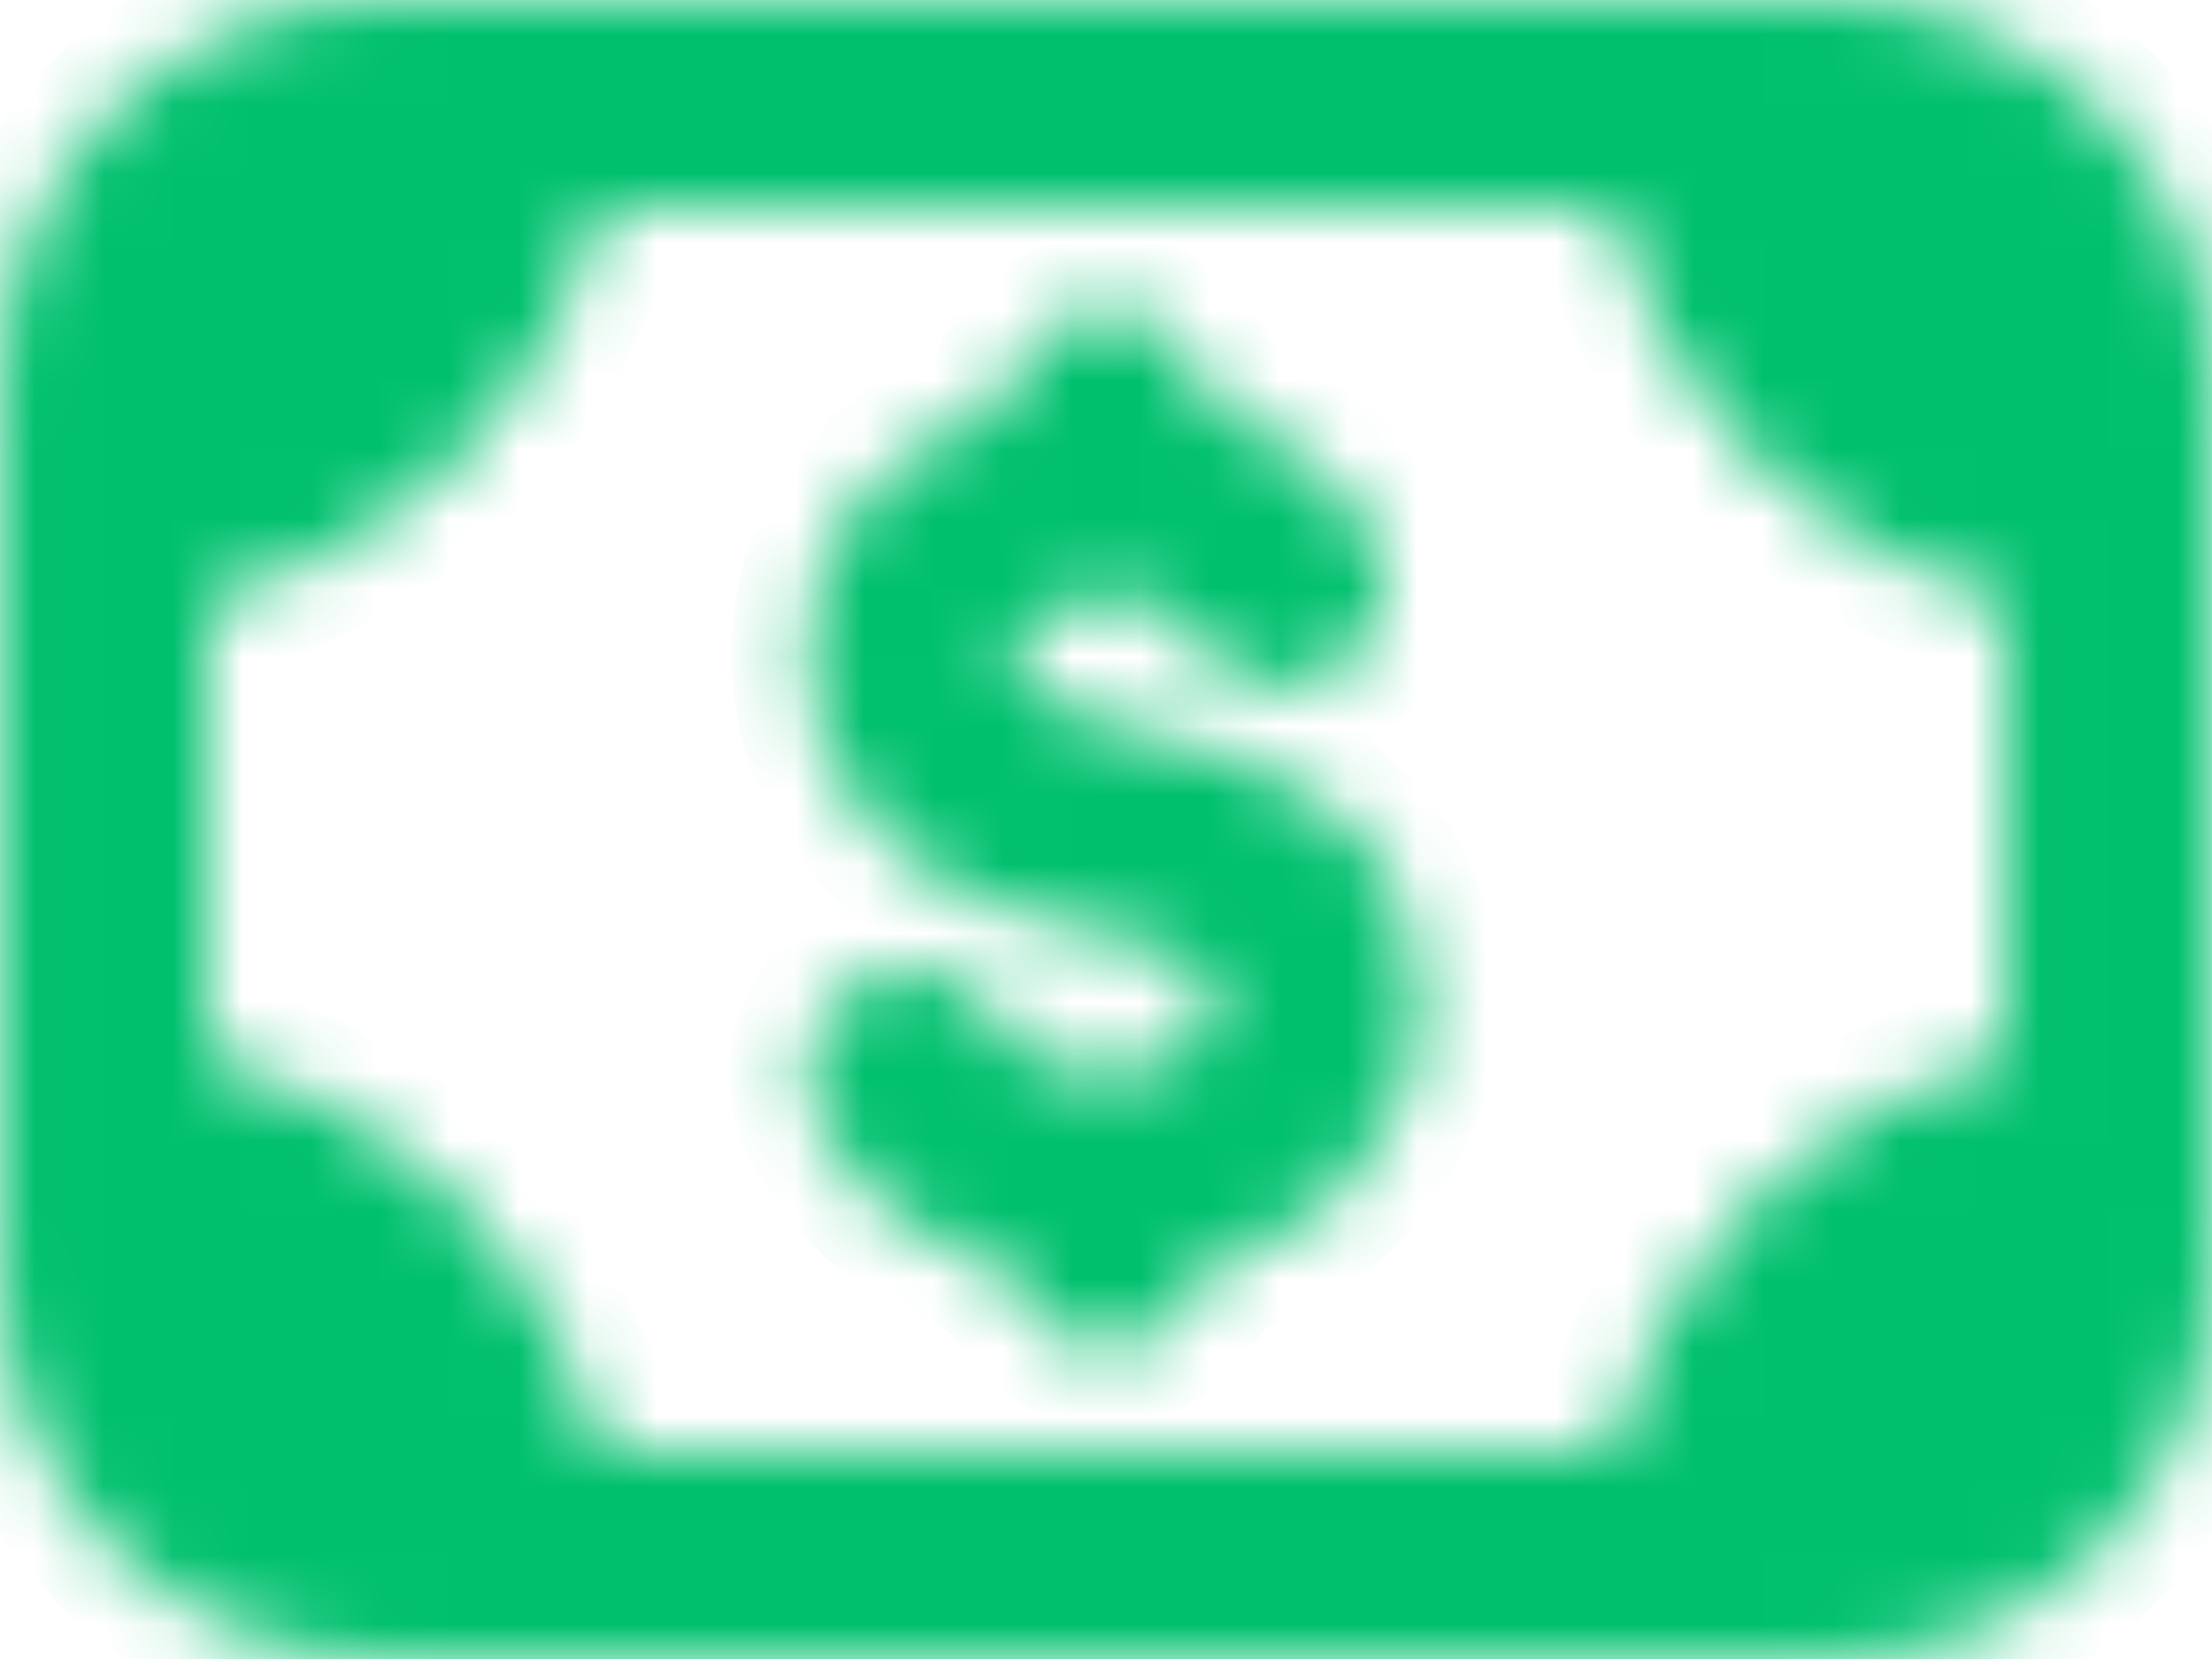 <svg width="32" height="24" viewBox="0 0 32 24" fill="none" xmlns="http://www.w3.org/2000/svg">
    <mask id="path-1-inside-1_10587_4543" fill="white">
        <path
            d="M16.253 10.507C15.271 10.333 14.751 10.019 14.709 9.577C14.677 9.241 14.775 9.133 14.823 9.081C15.077 8.801 15.707 8.651 16.065 8.651C16.903 8.651 17.163 9.071 17.261 9.229C17.701 9.933 18.629 10.149 19.325 9.715C20.031 9.279 20.247 8.353 19.811 7.649C19.263 6.765 18.451 6.177 17.483 5.881C17.419 5.111 16.793 4.499 16.007 4.499C15.211 4.499 14.573 5.125 14.525 5.911C13.831 6.127 13.129 6.483 12.601 7.065C11.923 7.813 11.621 8.781 11.725 9.865C11.831 10.959 12.493 12.883 15.727 13.459C17.525 13.781 17.537 14.251 17.543 14.501C17.549 14.727 17.477 14.911 17.315 15.077C17.045 15.355 16.579 15.519 16.065 15.519C14.847 15.519 14.611 15.053 14.511 14.853C14.137 14.117 13.237 13.815 12.495 14.193C11.757 14.567 11.459 15.469 11.835 16.209C12.249 17.027 13.055 17.961 14.577 18.339C14.735 18.997 15.301 19.497 16.007 19.497C16.723 19.497 17.295 18.983 17.443 18.311C18.223 18.095 18.929 17.717 19.461 17.171C20.183 16.431 20.569 15.457 20.543 14.425C20.491 12.321 19.047 11.001 16.253 10.503V10.507Z" />
    </mask>
    <path
        d="M16.253 10.507C15.271 10.333 14.751 10.019 14.709 9.577C14.677 9.241 14.775 9.133 14.823 9.081C15.077 8.801 15.707 8.651 16.065 8.651C16.903 8.651 17.163 9.071 17.261 9.229C17.701 9.933 18.629 10.149 19.325 9.715C20.031 9.279 20.247 8.353 19.811 7.649C19.263 6.765 18.451 6.177 17.483 5.881C17.419 5.111 16.793 4.499 16.007 4.499C15.211 4.499 14.573 5.125 14.525 5.911C13.831 6.127 13.129 6.483 12.601 7.065C11.923 7.813 11.621 8.781 11.725 9.865C11.831 10.959 12.493 12.883 15.727 13.459C17.525 13.781 17.537 14.251 17.543 14.501C17.549 14.727 17.477 14.911 17.315 15.077C17.045 15.355 16.579 15.519 16.065 15.519C14.847 15.519 14.611 15.053 14.511 14.853C14.137 14.117 13.237 13.815 12.495 14.193C11.757 14.567 11.459 15.469 11.835 16.209C12.249 17.027 13.055 17.961 14.577 18.339C14.735 18.997 15.301 19.497 16.007 19.497C16.723 19.497 17.295 18.983 17.443 18.311C18.223 18.095 18.929 17.717 19.461 17.171C20.183 16.431 20.569 15.457 20.543 14.425C20.491 12.321 19.047 11.001 16.253 10.503V10.507Z"
        fill="#00C06D" stroke="#00C06D" stroke-width="2.25" mask="url(#path-1-inside-1_10587_4543)" />
    <mask id="path-2-inside-2_10587_4543" fill="white">
        <path
            d="M26.508 -0.001H5.508C2.474 -0.001 0.008 2.465 0.008 5.499V18.499C0.008 21.533 2.474 23.999 5.508 23.999H26.508C29.542 23.999 32.008 21.533 32.008 18.499V5.499C32.008 2.465 29.542 -0.001 26.508 -0.001ZM23.292 20.999H8.724C7.996 18.201 5.806 16.011 3.008 15.283V8.715C5.806 7.987 7.996 5.797 8.724 2.999H23.292C24.02 5.797 26.21 7.987 29.008 8.715V15.283C26.21 16.011 24.02 18.201 23.292 20.999Z" />
    </mask>
    <path
        d="M26.508 -0.001H5.508C2.474 -0.001 0.008 2.465 0.008 5.499V18.499C0.008 21.533 2.474 23.999 5.508 23.999H26.508C29.542 23.999 32.008 21.533 32.008 18.499V5.499C32.008 2.465 29.542 -0.001 26.508 -0.001ZM23.292 20.999H8.724C7.996 18.201 5.806 16.011 3.008 15.283V8.715C5.806 7.987 7.996 5.797 8.724 2.999H23.292C24.02 5.797 26.21 7.987 29.008 8.715V15.283C26.21 16.011 24.02 18.201 23.292 20.999Z"
        fill="#00C06D" stroke="#00C06D" stroke-width="2.25" mask="url(#path-2-inside-2_10587_4543)" />
</svg>